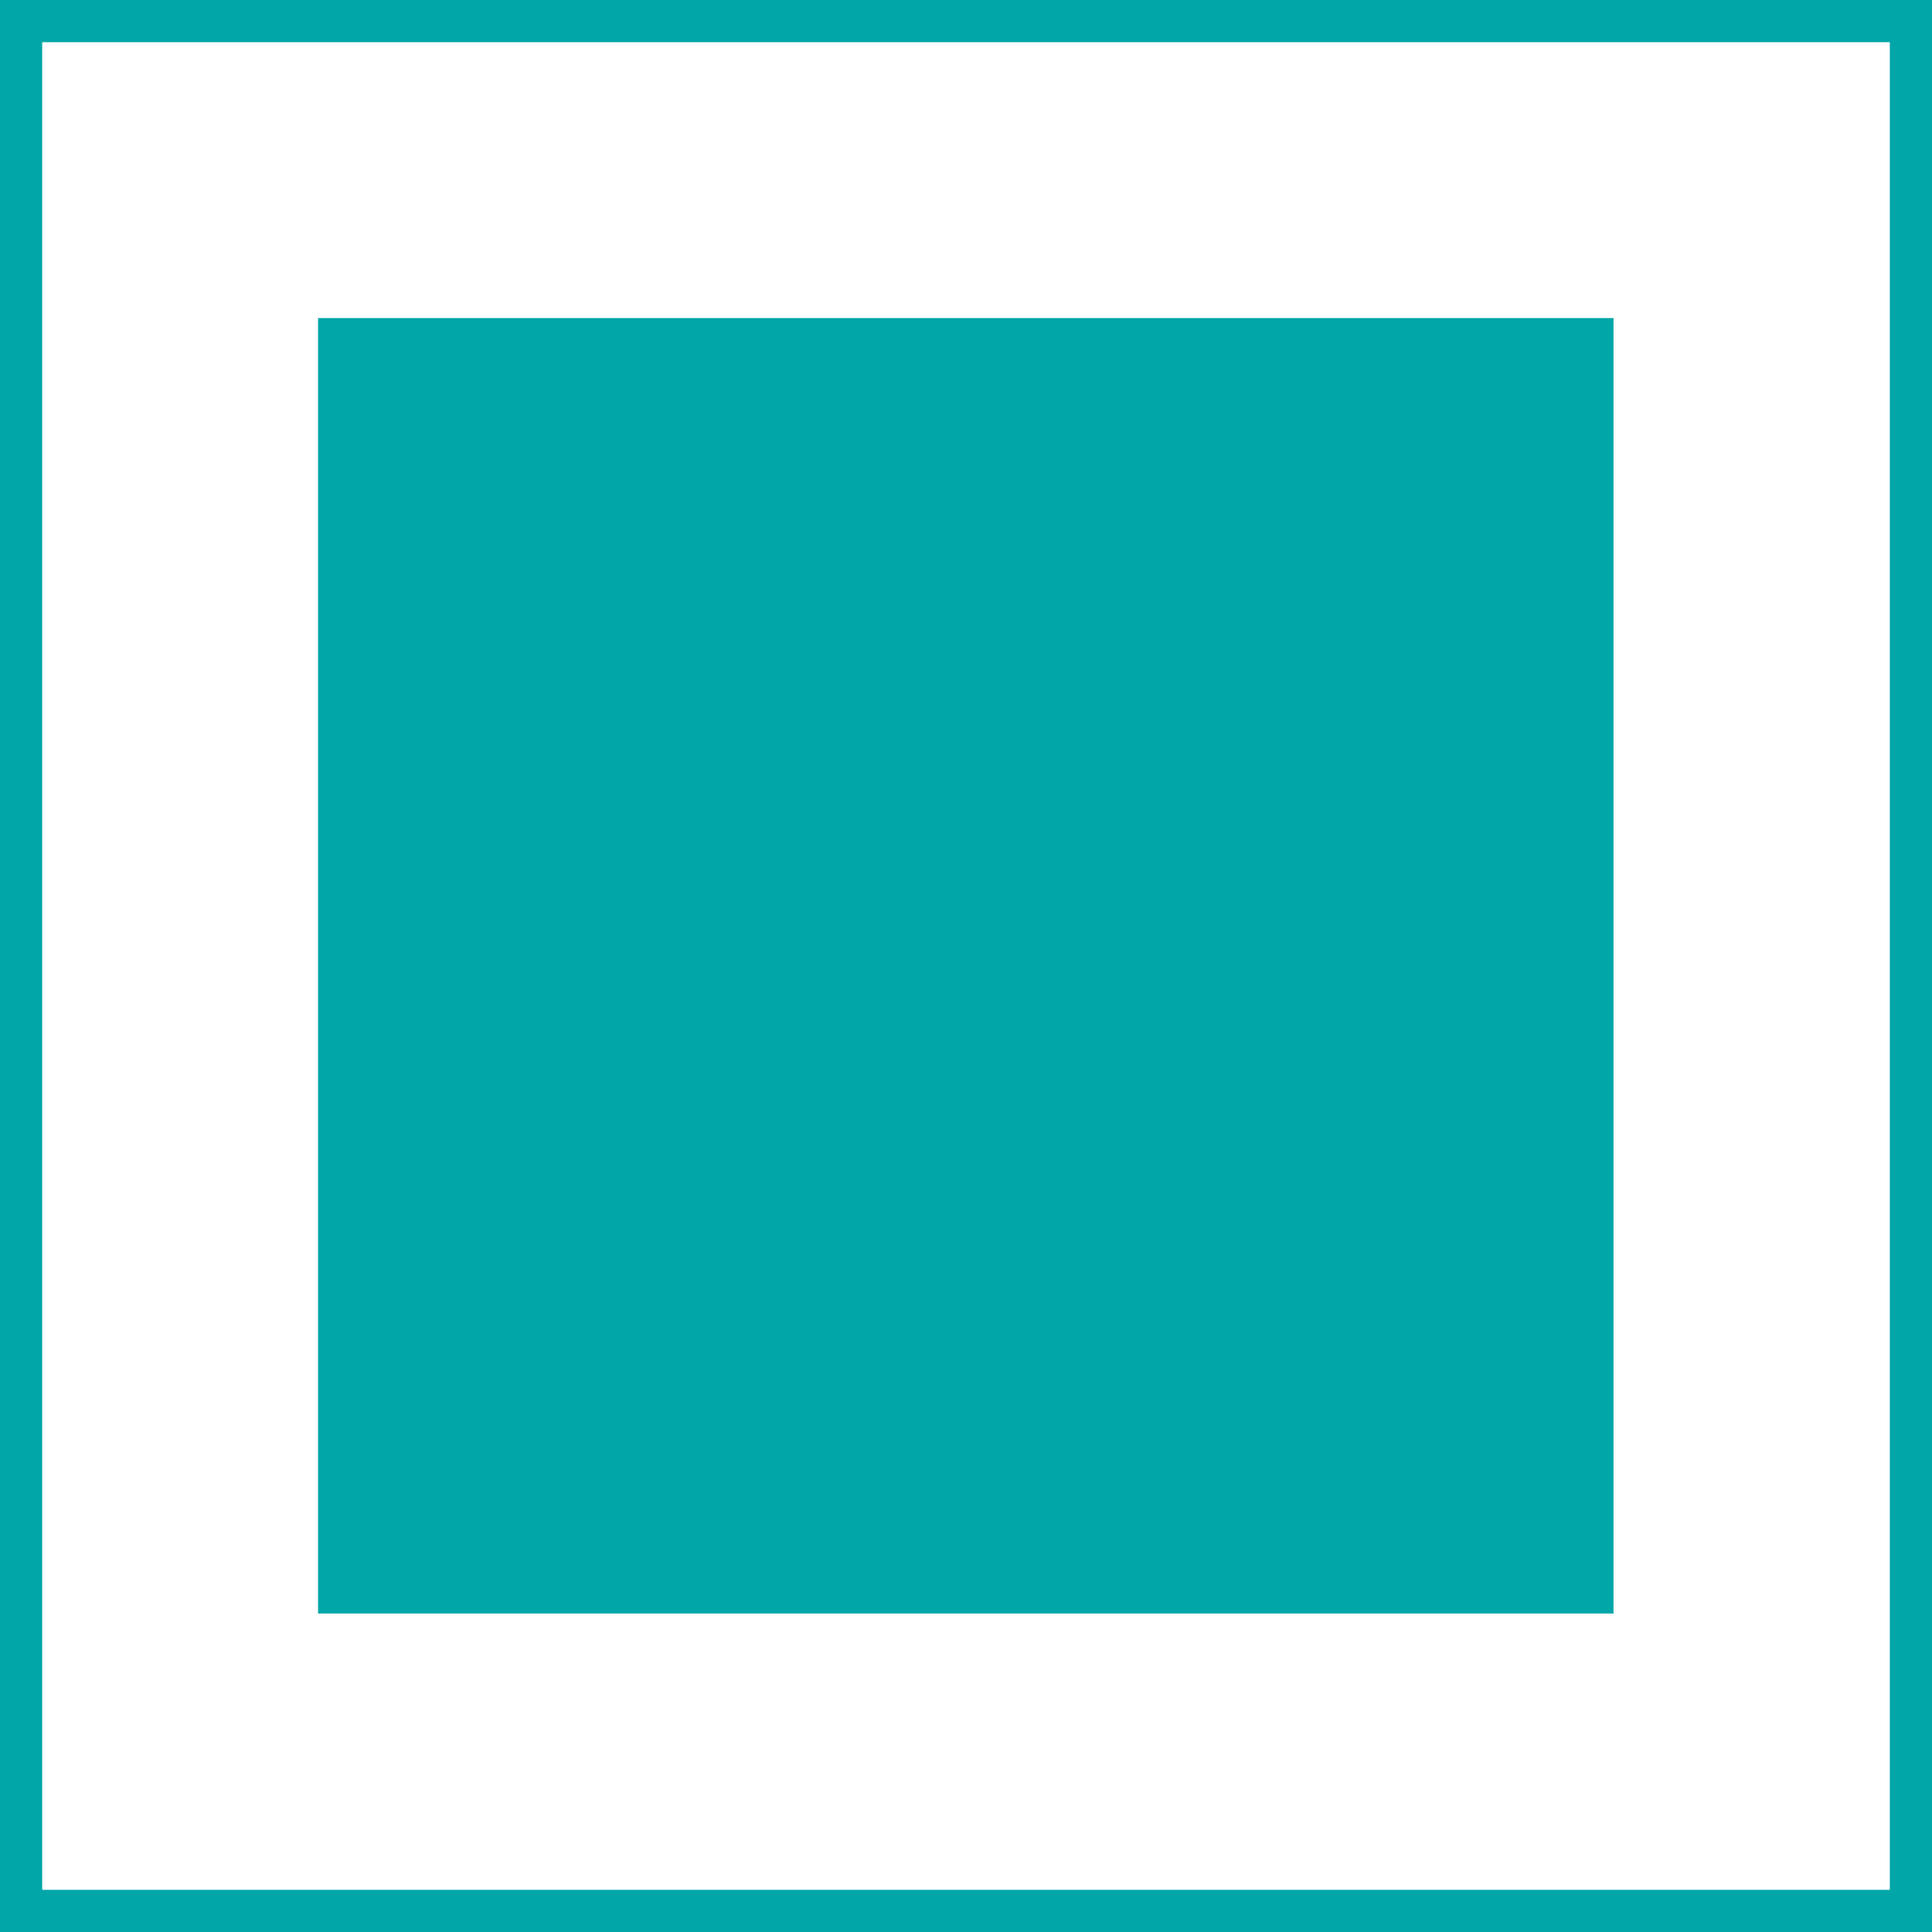 <svg xmlns="http://www.w3.org/2000/svg" id="Camada_2" data-name="Camada 2" viewBox="0 0 45.8 45.8"><defs><style>      .cls-1 {        fill: #00a6a8;        stroke-width: 0px;      }      .cls-2 {        fill: none;        stroke: #00a6a8;        stroke-miterlimit: 10;      }    </style></defs><g id="Camada_1-2" data-name="Camada 1"><g><rect class="cls-2" x=".5" y=".5" width="44.8" height="44.8"></rect><rect class="cls-1" x="7.54" y="7.54" width="30.71" height="30.71"></rect></g></g></svg>